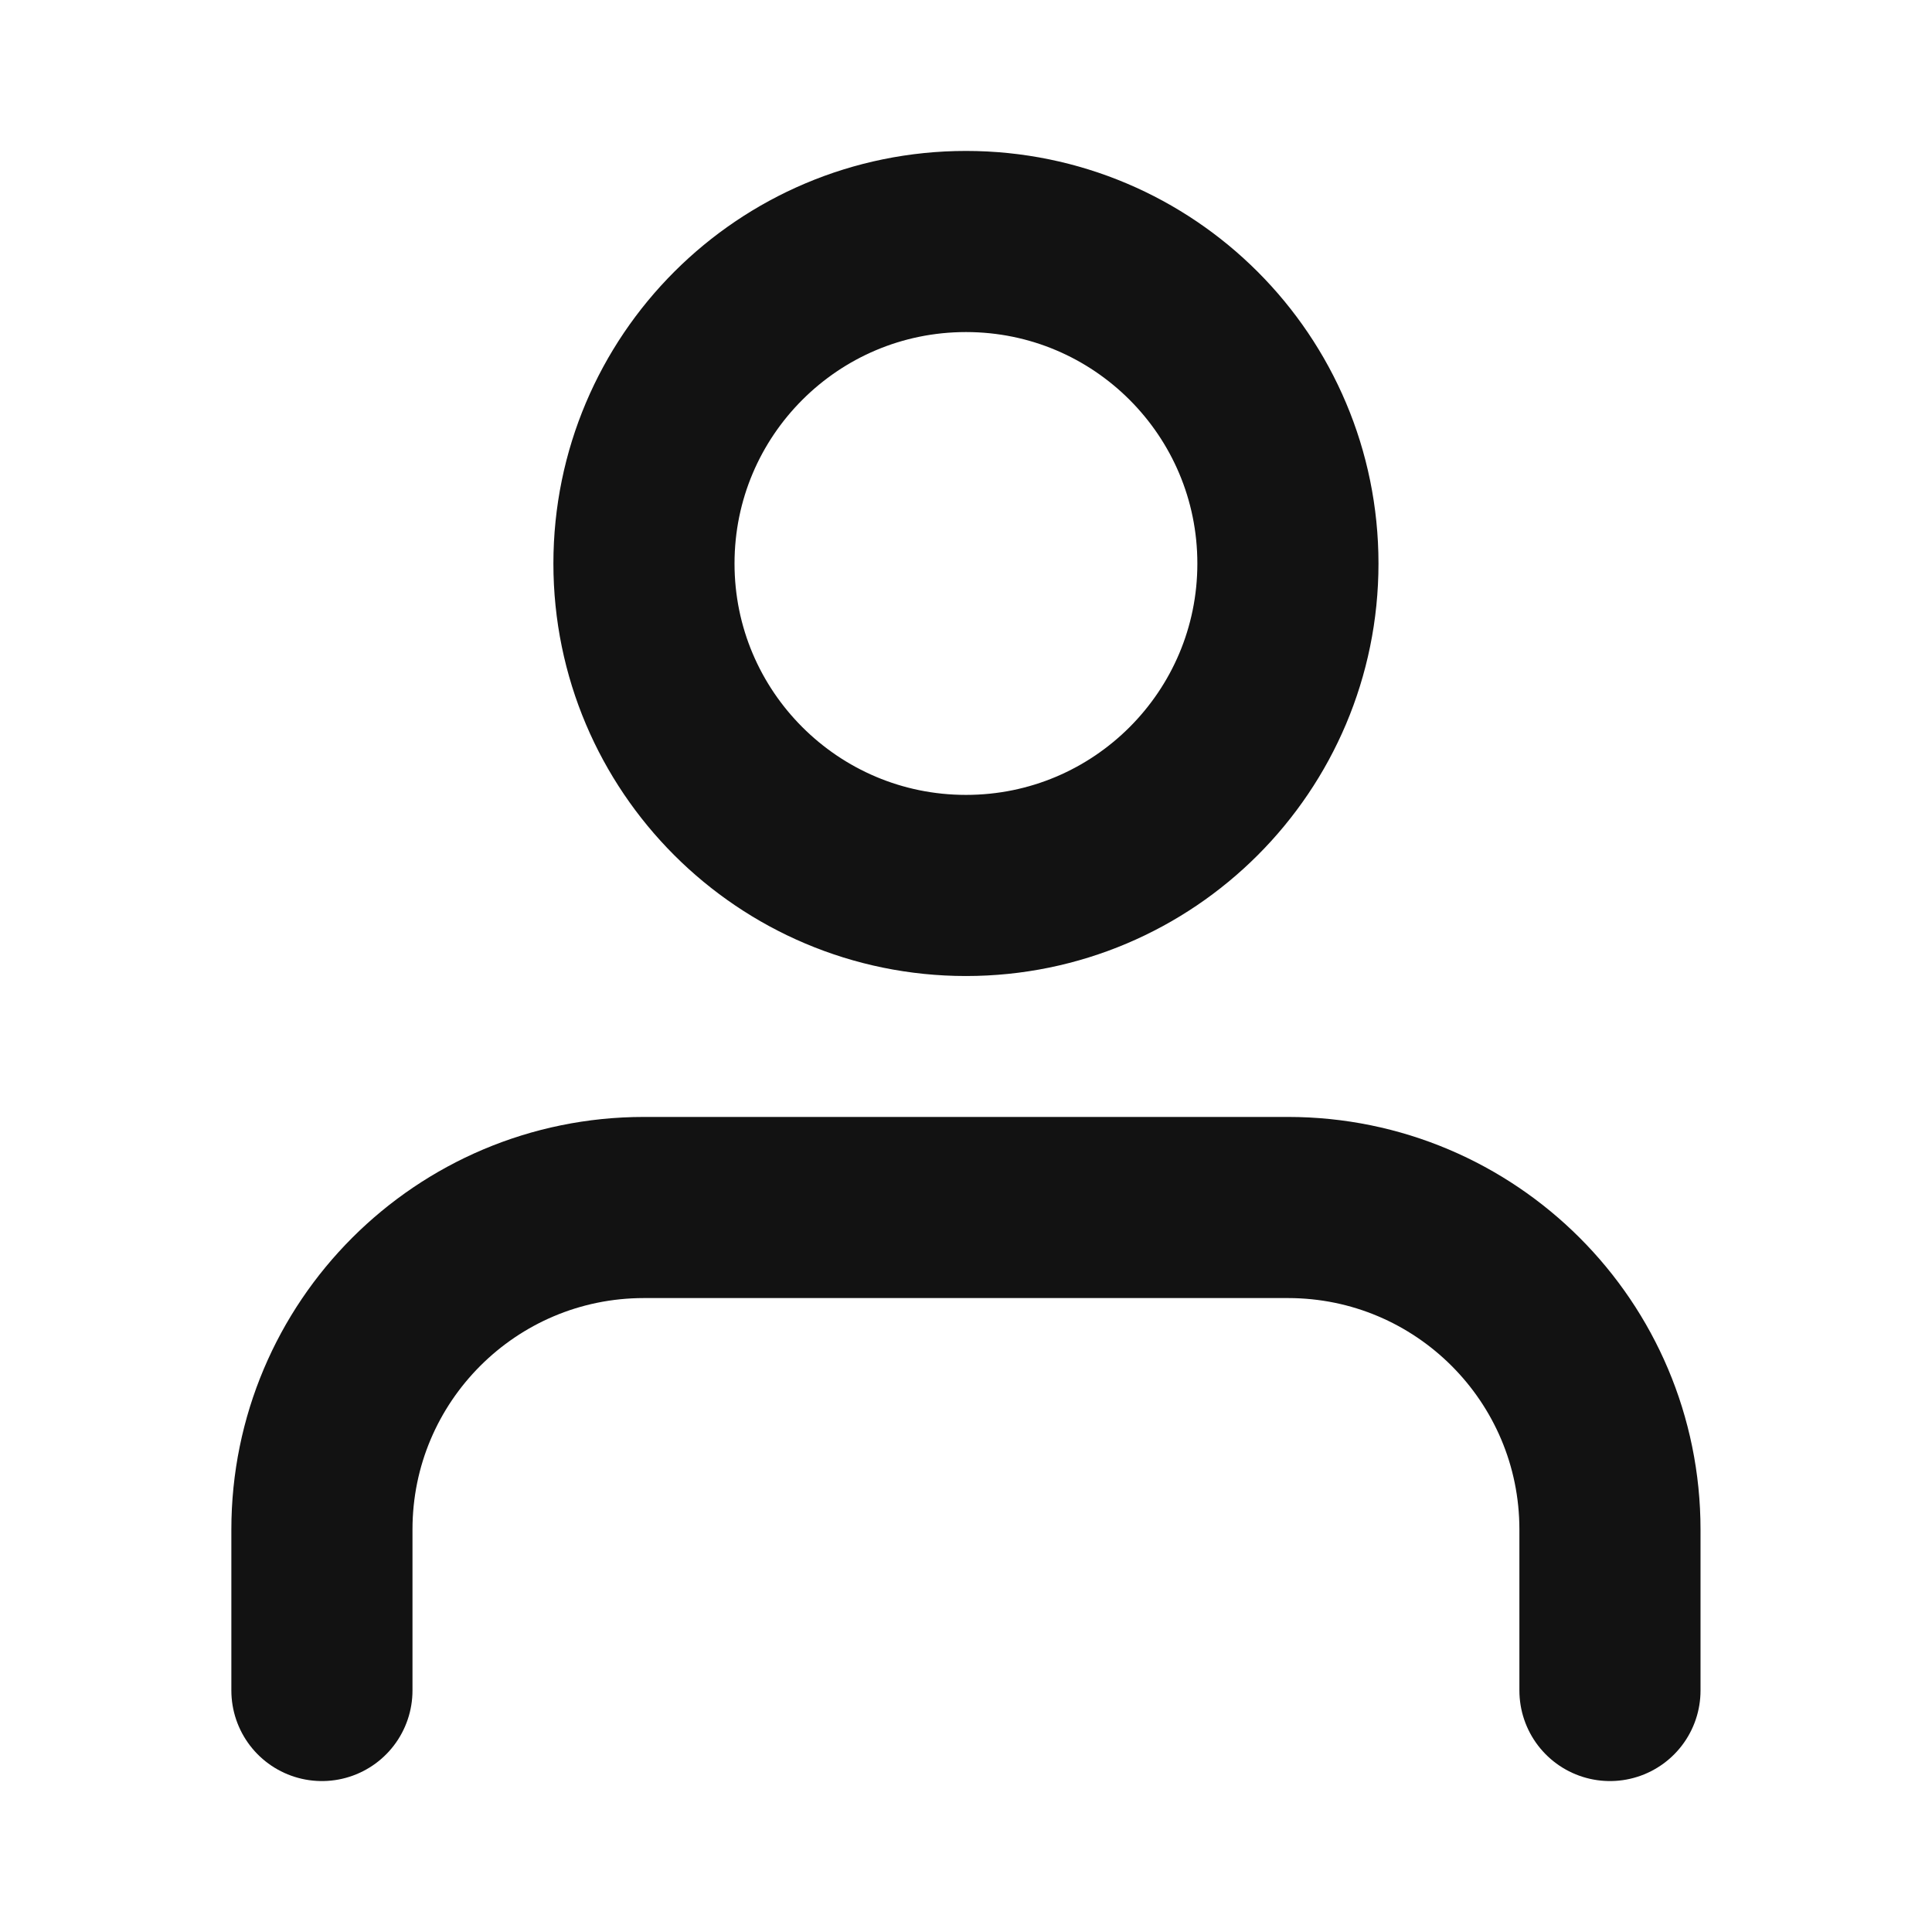 <svg xmlns="http://www.w3.org/2000/svg" width="16" height="16" fill="none" viewBox="0 0 16 16">
    <path stroke="#121212" stroke-linecap="round" stroke-linejoin="round" stroke-width="1.5" d="M13.333 14v-1.333c0-1.473-1.194-2.667-2.667-2.667H5.333c-1.473 0-2.667 1.194-2.667 2.667V14m8-9.333c0 1.472-1.193 2.666-2.666 2.666-1.473 0-2.667-1.194-2.667-2.666C5.333 3.194 6.527 2 8 2c1.473 0 2.666 1.194 2.666 2.667z"/>
</svg>
